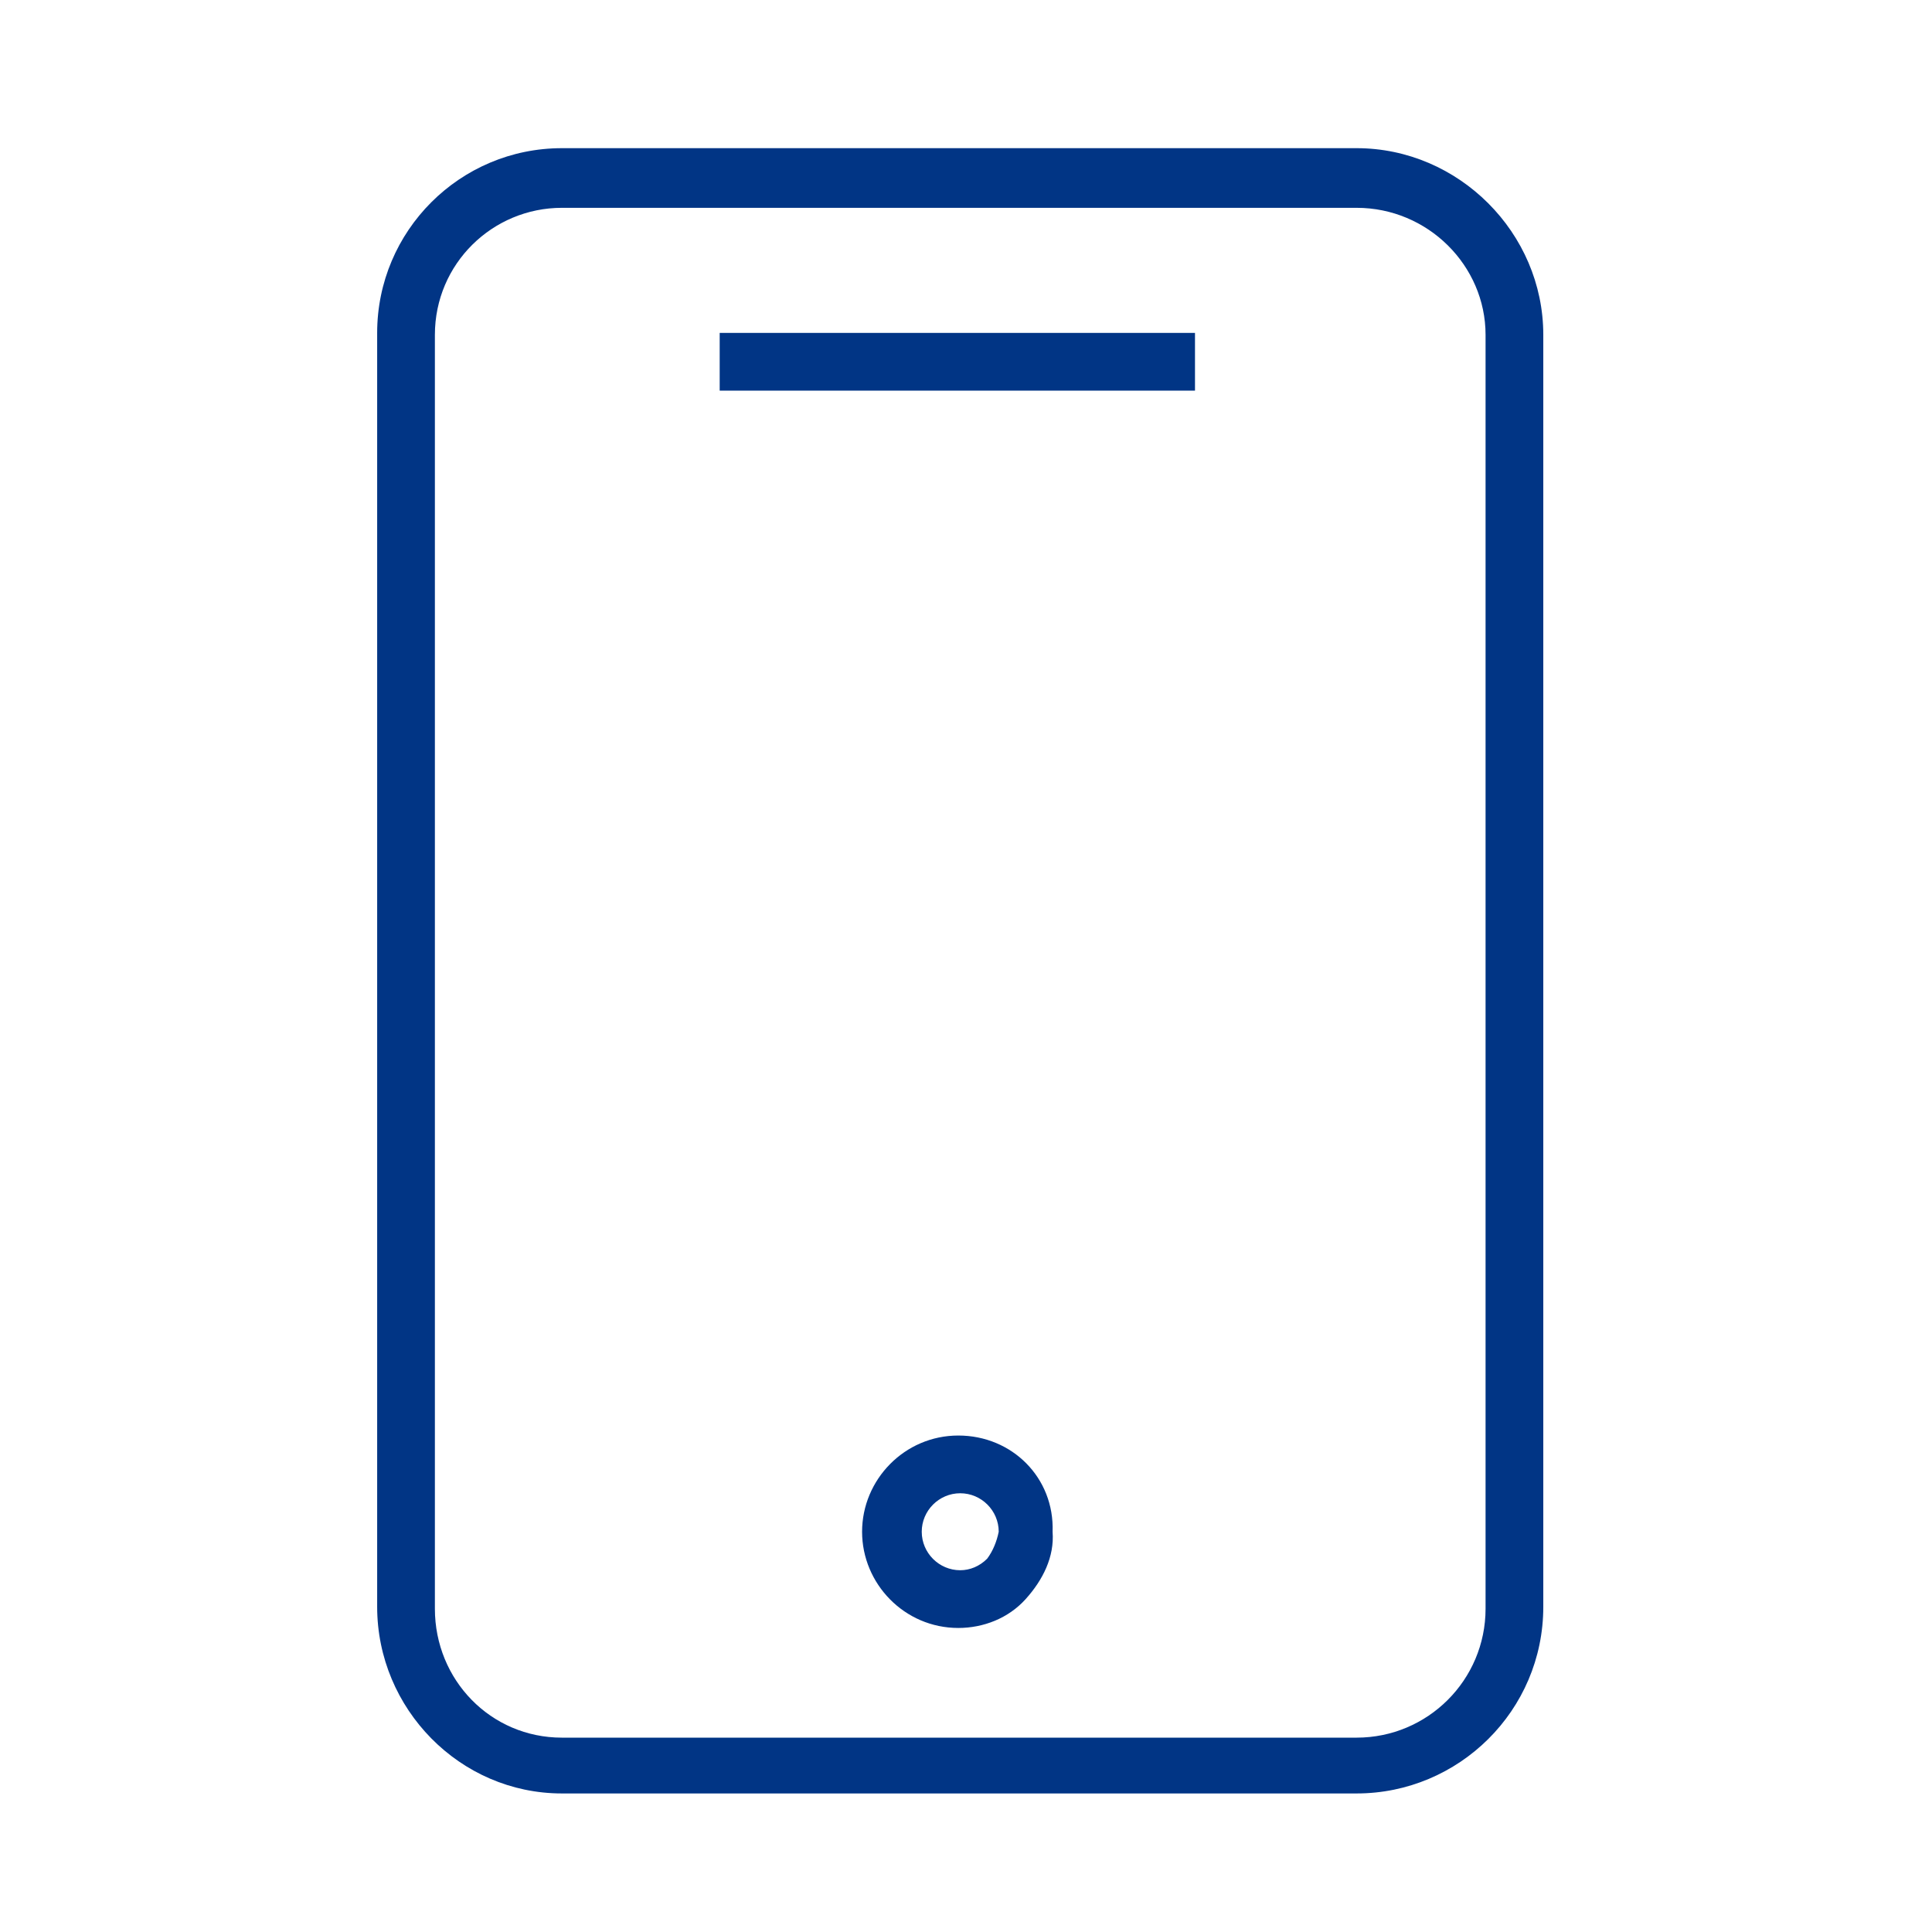 <?xml version="1.0" encoding="UTF-8"?> <!-- Generator: Adobe Illustrator 21.0.0, SVG Export Plug-In . SVG Version: 6.00 Build 0) --> <svg xmlns="http://www.w3.org/2000/svg" xmlns:xlink="http://www.w3.org/1999/xlink" id="Layer_1" x="0px" y="0px" viewBox="0 0 100.4 100.4" style="enable-background:new 0 0 100.4 100.4;" xml:space="preserve"> <style type="text/css"> .st0{fill:#013585;} </style> <g> <path class="st0" d="M70.5,7.7H29.2c-5.3,0-9.6,4.3-9.6,9.6v66.2c0,5.3,4.3,9.7,9.6,9.7h41.3c5.3,0,9.7-4.3,9.7-9.7V17.4 C80.2,12.1,75.8,7.7,70.5,7.7z M77.2,83.6c0,3.7-3,6.7-6.7,6.7H29.2c-3.7,0-6.6-3-6.6-6.7V17.4c0-3.7,3-6.6,6.6-6.6h41.3 c3.7,0,6.7,3,6.7,6.6V83.6z"></path> <rect x="37.4" y="17.3" class="st0" width="24.7" height="3"></rect> <path class="st0" d="M49.8,74.6C49.8,74.6,49.8,74.6,49.8,74.6L49.8,74.6c-2.8,0-5,2.3-5,5c0,2.7,2.2,5,5,5c0,0,0,0,0,0 c1.3,0,2.6-0.5,3.5-1.5s1.5-2.2,1.4-3.5C54.8,76.8,52.6,74.6,49.8,74.6z M51.3,81c-0.4,0.4-0.9,0.6-1.4,0.6c0,0,0,0,0,0 c-1.1,0-2-0.9-2-2c0-1.1,0.9-2,2-2c0,0,0,0,0,0c1.1,0,2,0.9,2,2C51.8,80.1,51.6,80.6,51.3,81z"></path> </g> <g id="Layer_1_1_"> </g> </svg> 